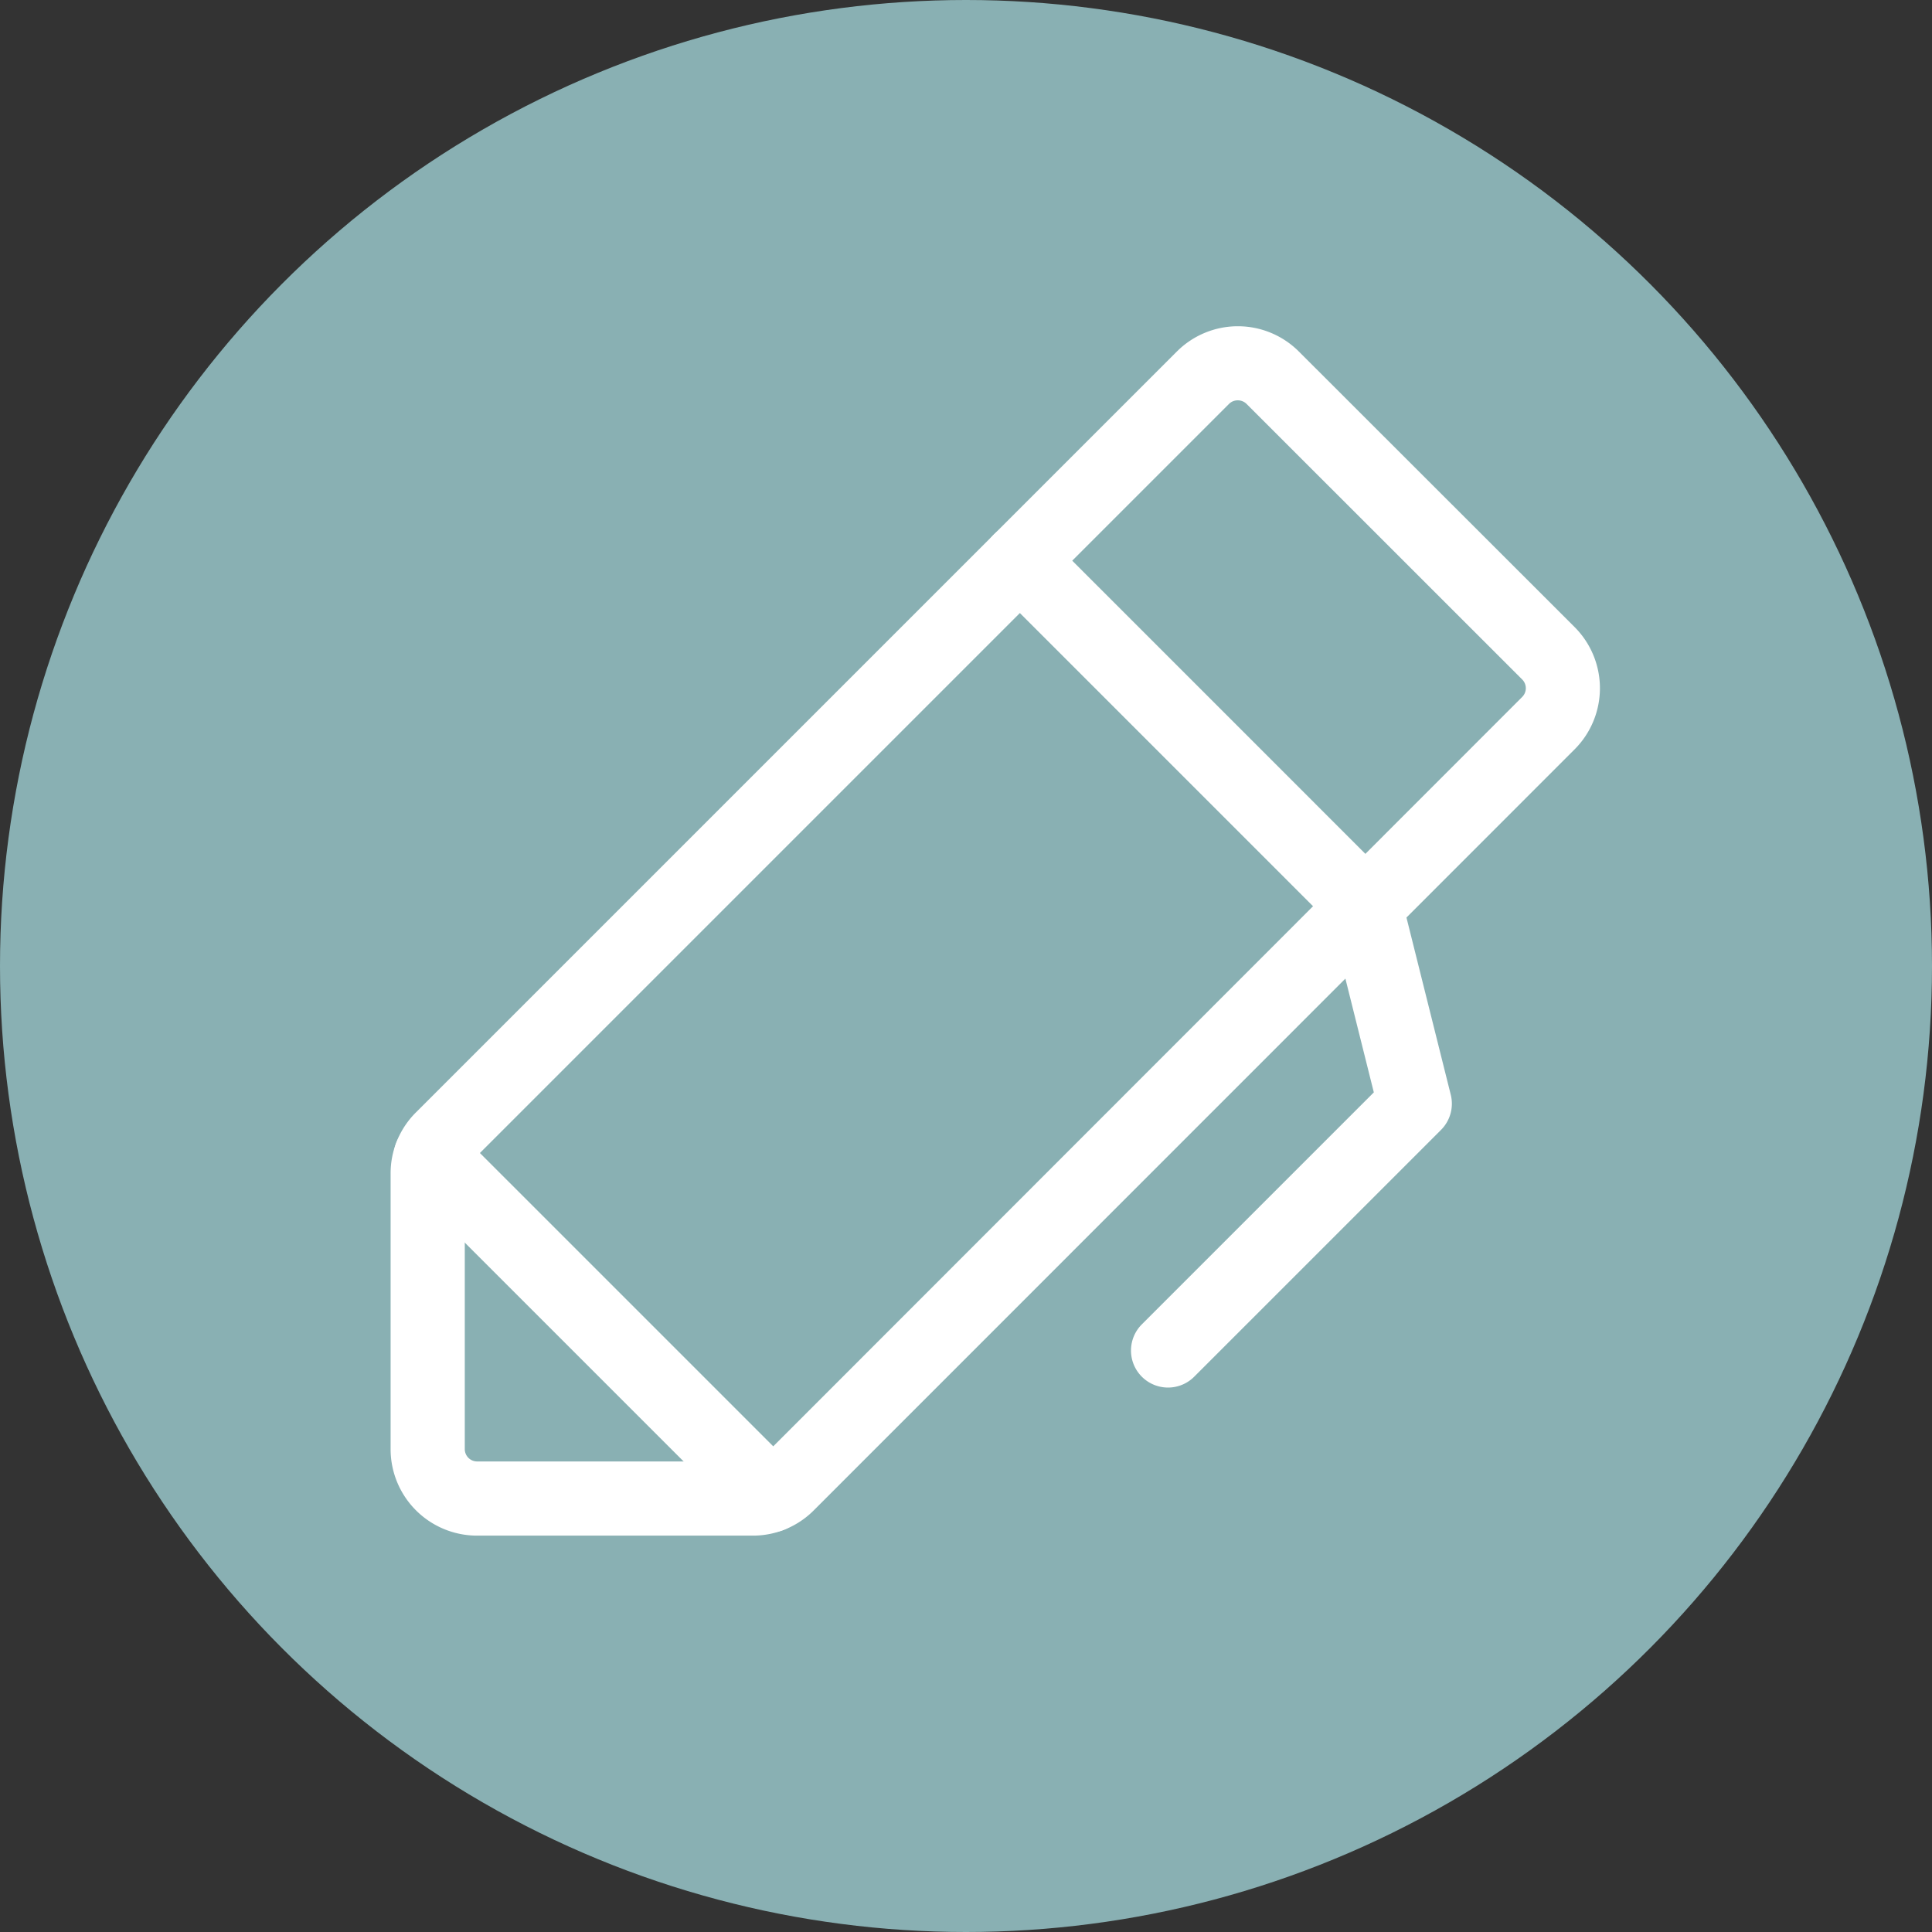 <svg xmlns="http://www.w3.org/2000/svg" width="56" height="56" viewBox="0 0 56 56">
  <rect x="0" y="0" width="56" height="56" fill="#333333" stroke="none"/>
  <g id="グループ_840" data-name="グループ 840" transform="translate(20231 14628)">
    <circle id="楕円形_174" data-name="楕円形 174" cx="28" cy="28" r="28" transform="translate(-20231 -14628)" fill="#89b0b3"/>
    <g id="pen-light" transform="translate(-20225.77 -14623.192)">
      <rect id="長方形_2057" data-name="長方形 2057" width="46" height="46" transform="translate(-0.229 0.192)" fill="none"/>
      <path id="パス_1170" data-name="パス 1170" d="M155.073,129.022a1.073,1.073,0,0,1-.759-1.832l6.724-6.724-1.283-5.134a1.073,1.073,0,1,1,2.082-.521l1.431,5.723a1.073,1.073,0,0,1-.282,1.019l-7.154,7.154A1.07,1.07,0,0,1,155.073,129.022Z" transform="translate(-126.447 -93.611)" fill="#fff"/>
      <path id="パス_1171" data-name="パス 1171" d="M44.5,61.052H36.5a2.507,2.507,0,0,1-2.5-2.5V50.556a2.488,2.488,0,0,1,.732-1.769L56.788,26.732a2.5,2.5,0,0,1,3.54,0l7.993,7.987a2.507,2.507,0,0,1,0,3.54L46.266,60.319A2.488,2.488,0,0,1,44.5,61.052ZM58.558,28.145a.356.356,0,0,0-.253.1L36.25,50.3a.355.355,0,0,0-.1.252v7.992a.358.358,0,0,0,.358.358H44.5a.355.355,0,0,0,.253-.1L66.8,36.742a.358.358,0,0,0,0-.506L58.811,28.25A.356.356,0,0,0,58.558,28.145Z" transform="translate(-27.908 -21.349)" fill="#fff"/>
      <path id="線_56" data-name="線 56" d="M5.088,6.161a1.07,1.07,0,0,1-.759-.314L-5.686-4.168a1.073,1.073,0,0,1,0-1.518,1.073,1.073,0,0,1,1.518,0L5.847,4.33a1.073,1.073,0,0,1-.759,1.832Z" transform="translate(29.261 16.373)" fill="#fff"/>
      <path id="線_57" data-name="線 57" d="M4.906,5.979a1.07,1.07,0,0,1-.759-.314L-5.686-4.168a1.073,1.073,0,0,1,0-1.518,1.073,1.073,0,0,1,1.518,0L5.665,4.147a1.073,1.073,0,0,1-.759,1.832Z" transform="translate(12.183 33.633)" fill="#fff"/>
    </g>
  </g>
</svg>
